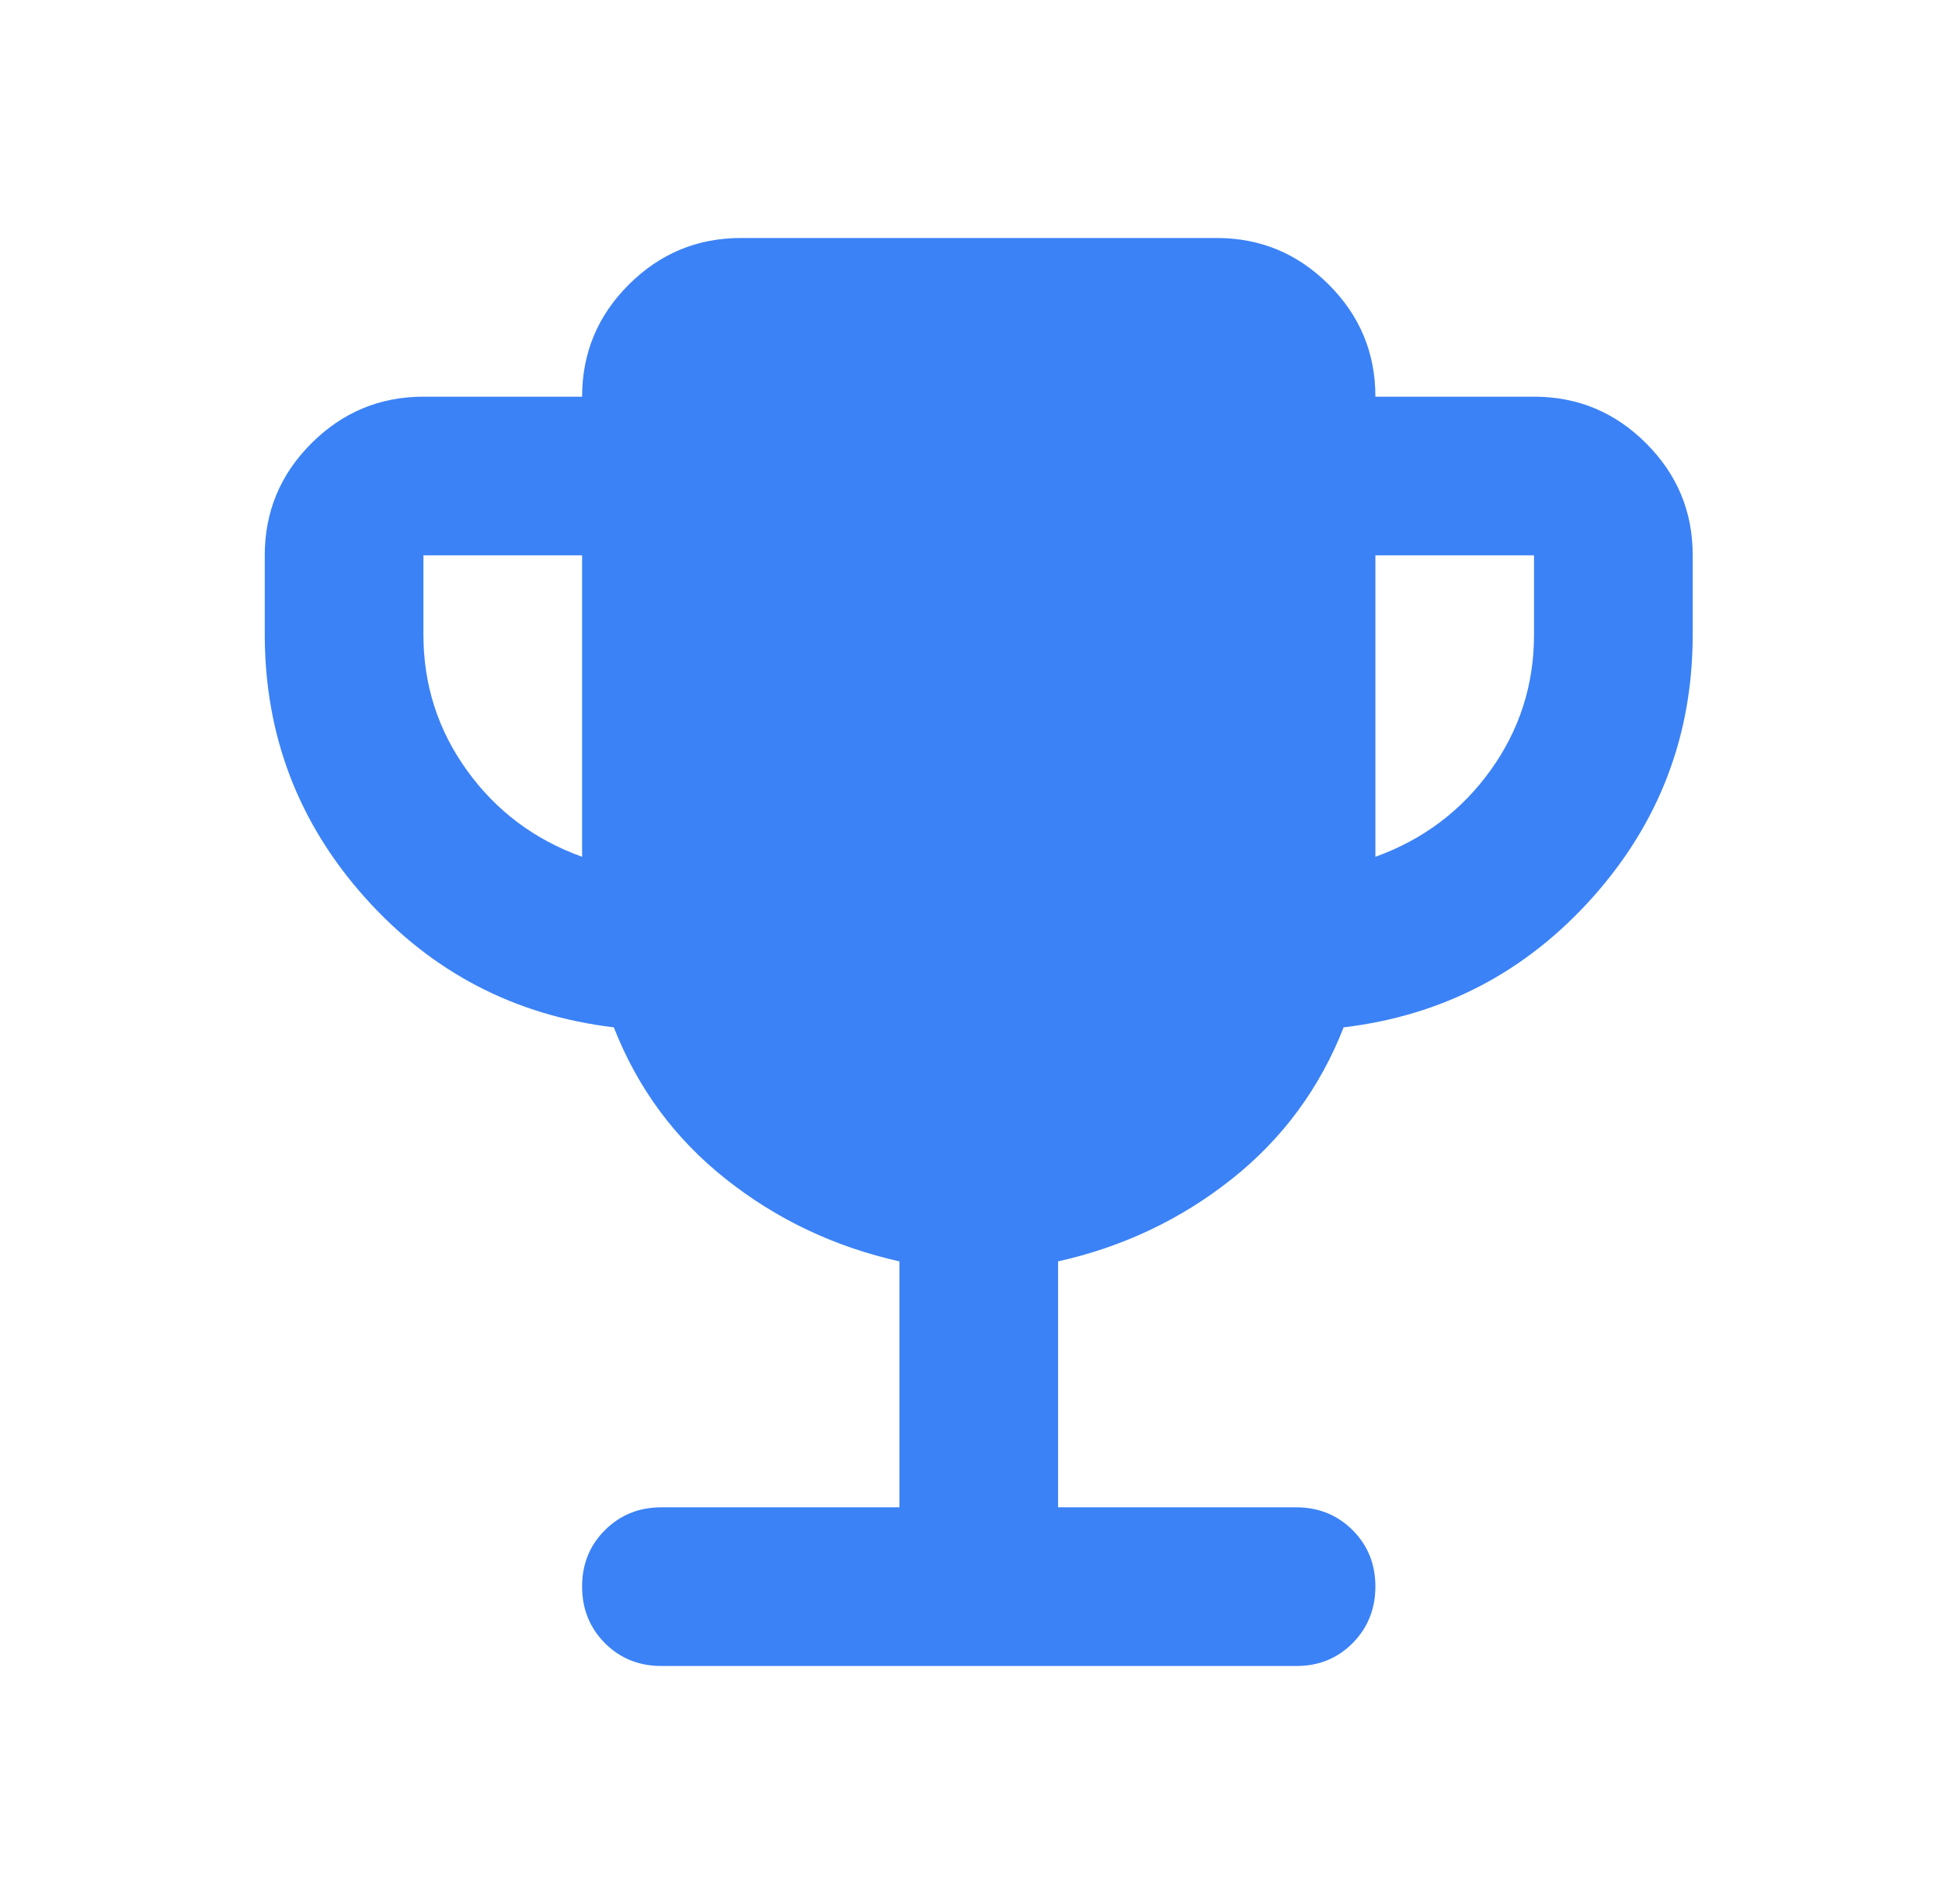 <svg width="51" height="50" viewBox="0 0 51 50" fill="none" xmlns="http://www.w3.org/2000/svg">
<path d="M15.287 22.5V14.583H11.12V16.667C11.12 17.986 11.502 19.176 12.266 20.235C13.03 21.295 14.037 22.05 15.287 22.5ZM36.12 22.5C37.37 22.049 38.377 21.293 39.141 20.233C39.904 19.174 40.286 17.985 40.286 16.667V14.583H36.12V22.5ZM23.62 39.583V33.125C21.918 32.743 20.4 32.023 19.064 30.965C17.727 29.906 16.746 28.578 16.12 26.979C13.516 26.667 11.337 25.53 9.584 23.569C7.832 21.608 6.955 19.307 6.953 16.667V14.583C6.953 13.438 7.361 12.457 8.178 11.642C8.995 10.826 9.975 10.418 11.12 10.417H15.287C15.287 9.271 15.695 8.29 16.512 7.475C17.328 6.66 18.309 6.251 19.453 6.25H31.953C33.099 6.25 34.08 6.658 34.897 7.475C35.714 8.292 36.121 9.272 36.12 10.417H40.286C41.432 10.417 42.413 10.825 43.23 11.642C44.047 12.458 44.455 13.439 44.453 14.583V16.667C44.453 19.306 43.576 21.606 41.822 23.569C40.068 25.531 37.889 26.668 35.286 26.979C34.661 28.576 33.681 29.905 32.345 30.965C31.009 32.024 29.489 32.744 27.787 33.125V39.583H34.036C34.627 39.583 35.122 39.783 35.522 40.183C35.922 40.583 36.121 41.078 36.12 41.667C36.118 42.256 35.918 42.751 35.52 43.152C35.121 43.553 34.627 43.753 34.036 43.75H17.37C16.779 43.75 16.285 43.55 15.886 43.15C15.488 42.75 15.288 42.256 15.287 41.667C15.285 41.078 15.485 40.583 15.886 40.183C16.288 39.783 16.782 39.583 17.37 39.583H23.62Z" fill="#3B82F6"/>
</svg>
